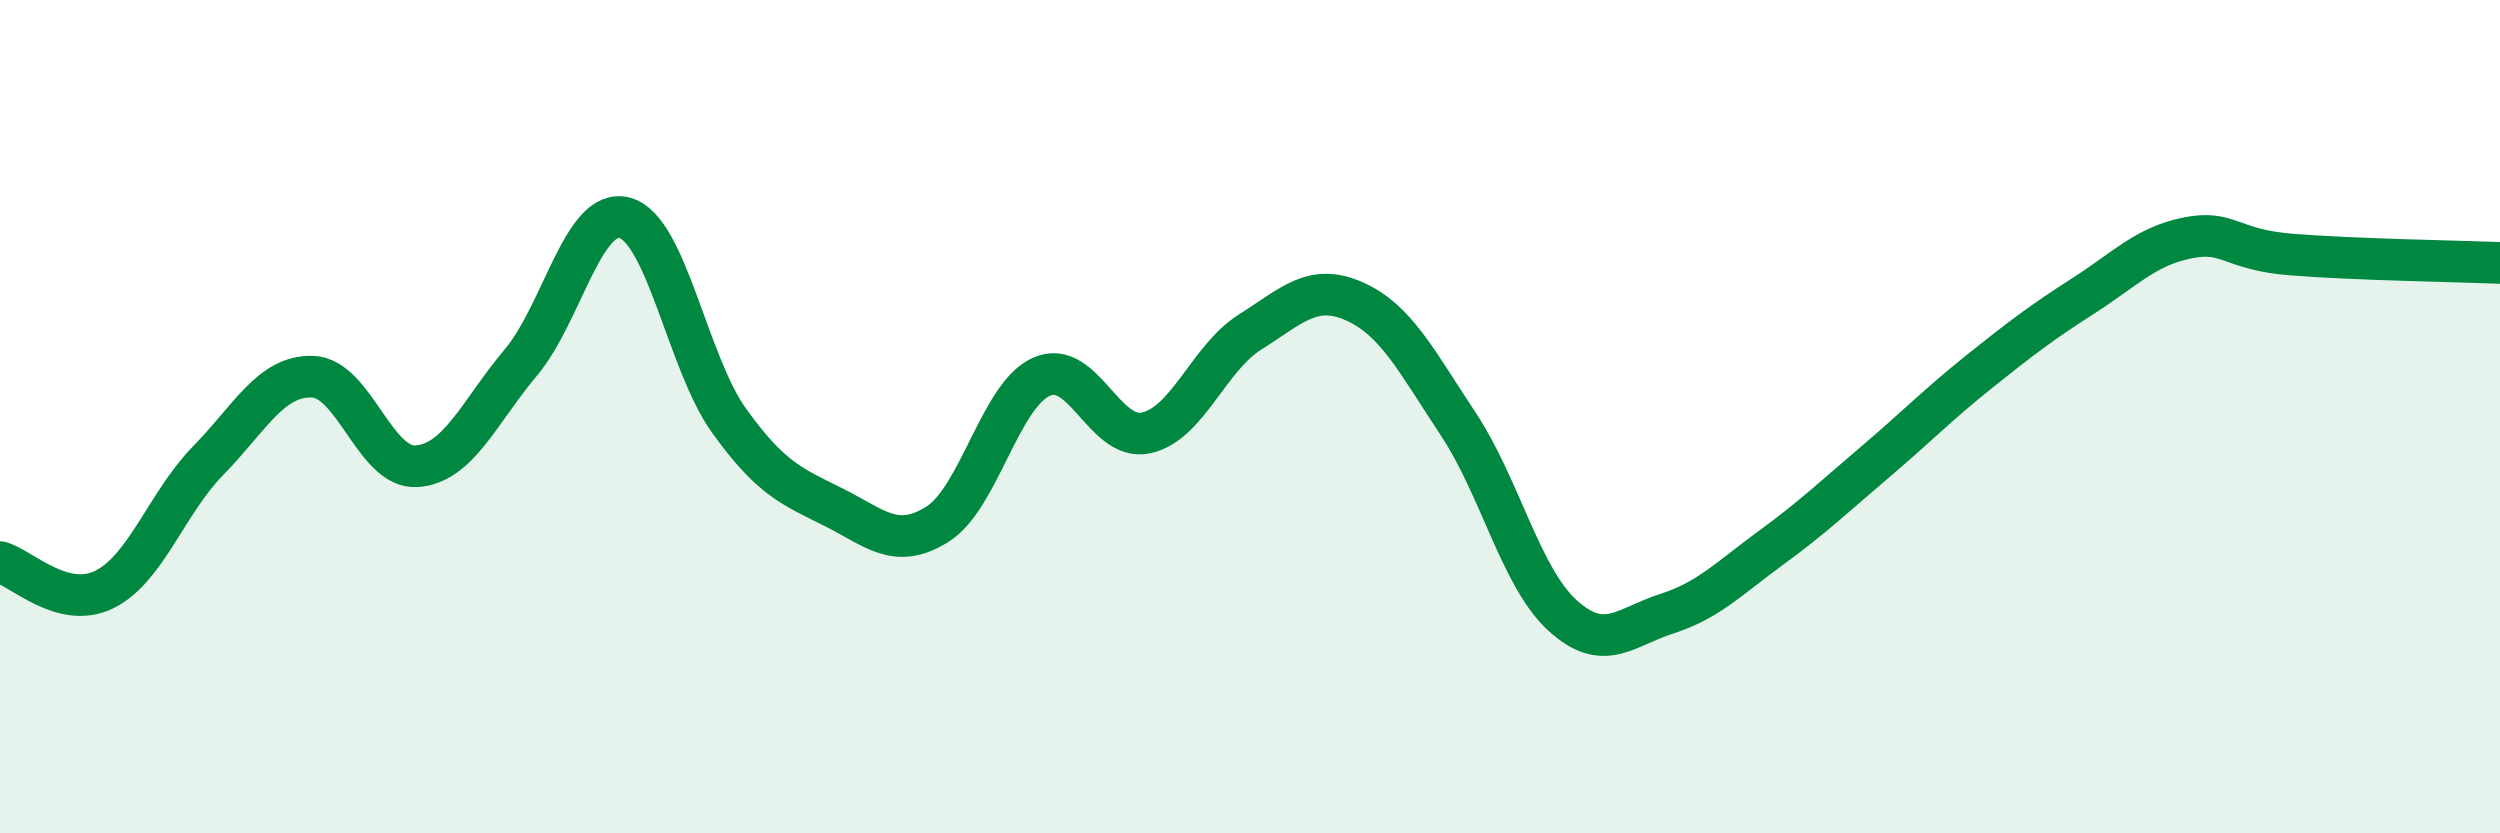 
    <svg width="60" height="20" viewBox="0 0 60 20" xmlns="http://www.w3.org/2000/svg">
      <path
        d="M 0,13.49 C 0.5,13.62 1.5,14.64 2.5,14.15 C 3.5,13.66 4,12.07 5,11.05 C 6,10.03 6.5,9.01 7.5,9.04 C 8.5,9.07 9,11.26 10,11.19 C 11,11.12 11.5,9.89 12.5,8.7 C 13.5,7.51 14,4.95 15,5.23 C 16,5.51 16.5,8.71 17.5,10.1 C 18.5,11.49 19,11.67 20,12.17 C 21,12.67 21.5,13.21 22.5,12.58 C 23.5,11.95 24,9.48 25,9.04 C 26,8.6 26.5,10.6 27.5,10.39 C 28.5,10.18 29,8.6 30,7.97 C 31,7.34 31.5,6.79 32.5,7.23 C 33.5,7.67 34,8.67 35,10.18 C 36,11.69 36.5,13.86 37.5,14.77 C 38.5,15.68 39,15.05 40,14.73 C 41,14.41 41.5,13.88 42.5,13.15 C 43.5,12.42 44,11.94 45,11.09 C 46,10.24 46.5,9.72 47.5,8.92 C 48.5,8.12 49,7.74 50,7.1 C 51,6.46 51.5,5.91 52.5,5.71 C 53.5,5.51 53.5,5.99 55,6.11 C 56.5,6.23 59,6.27 60,6.31L60 20L0 20Z"
        fill="#008740"
        opacity="0.1"
        stroke-linecap="round"
        stroke-linejoin="round"
      />
      <path
        d="M 0,13.49 C 0.5,13.62 1.5,14.64 2.5,14.15 C 3.5,13.66 4,12.07 5,11.05 C 6,10.03 6.5,9.01 7.5,9.04 C 8.5,9.07 9,11.26 10,11.19 C 11,11.12 11.5,9.89 12.5,8.7 C 13.5,7.51 14,4.95 15,5.23 C 16,5.51 16.5,8.71 17.5,10.1 C 18.5,11.49 19,11.67 20,12.17 C 21,12.67 21.5,13.21 22.5,12.58 C 23.5,11.95 24,9.48 25,9.04 C 26,8.6 26.5,10.6 27.5,10.39 C 28.5,10.18 29,8.6 30,7.97 C 31,7.34 31.5,6.79 32.5,7.23 C 33.5,7.67 34,8.67 35,10.18 C 36,11.69 36.5,13.86 37.5,14.77 C 38.5,15.68 39,15.05 40,14.73 C 41,14.41 41.5,13.88 42.5,13.15 C 43.5,12.42 44,11.94 45,11.09 C 46,10.24 46.5,9.72 47.5,8.92 C 48.5,8.12 49,7.74 50,7.1 C 51,6.46 51.5,5.91 52.5,5.71 C 53.5,5.51 53.5,5.99 55,6.11 C 56.5,6.23 59,6.27 60,6.31"
        stroke="#008740"
        stroke-width="1"
        fill="none"
        stroke-linecap="round"
        stroke-linejoin="round"
      />
    </svg>
  